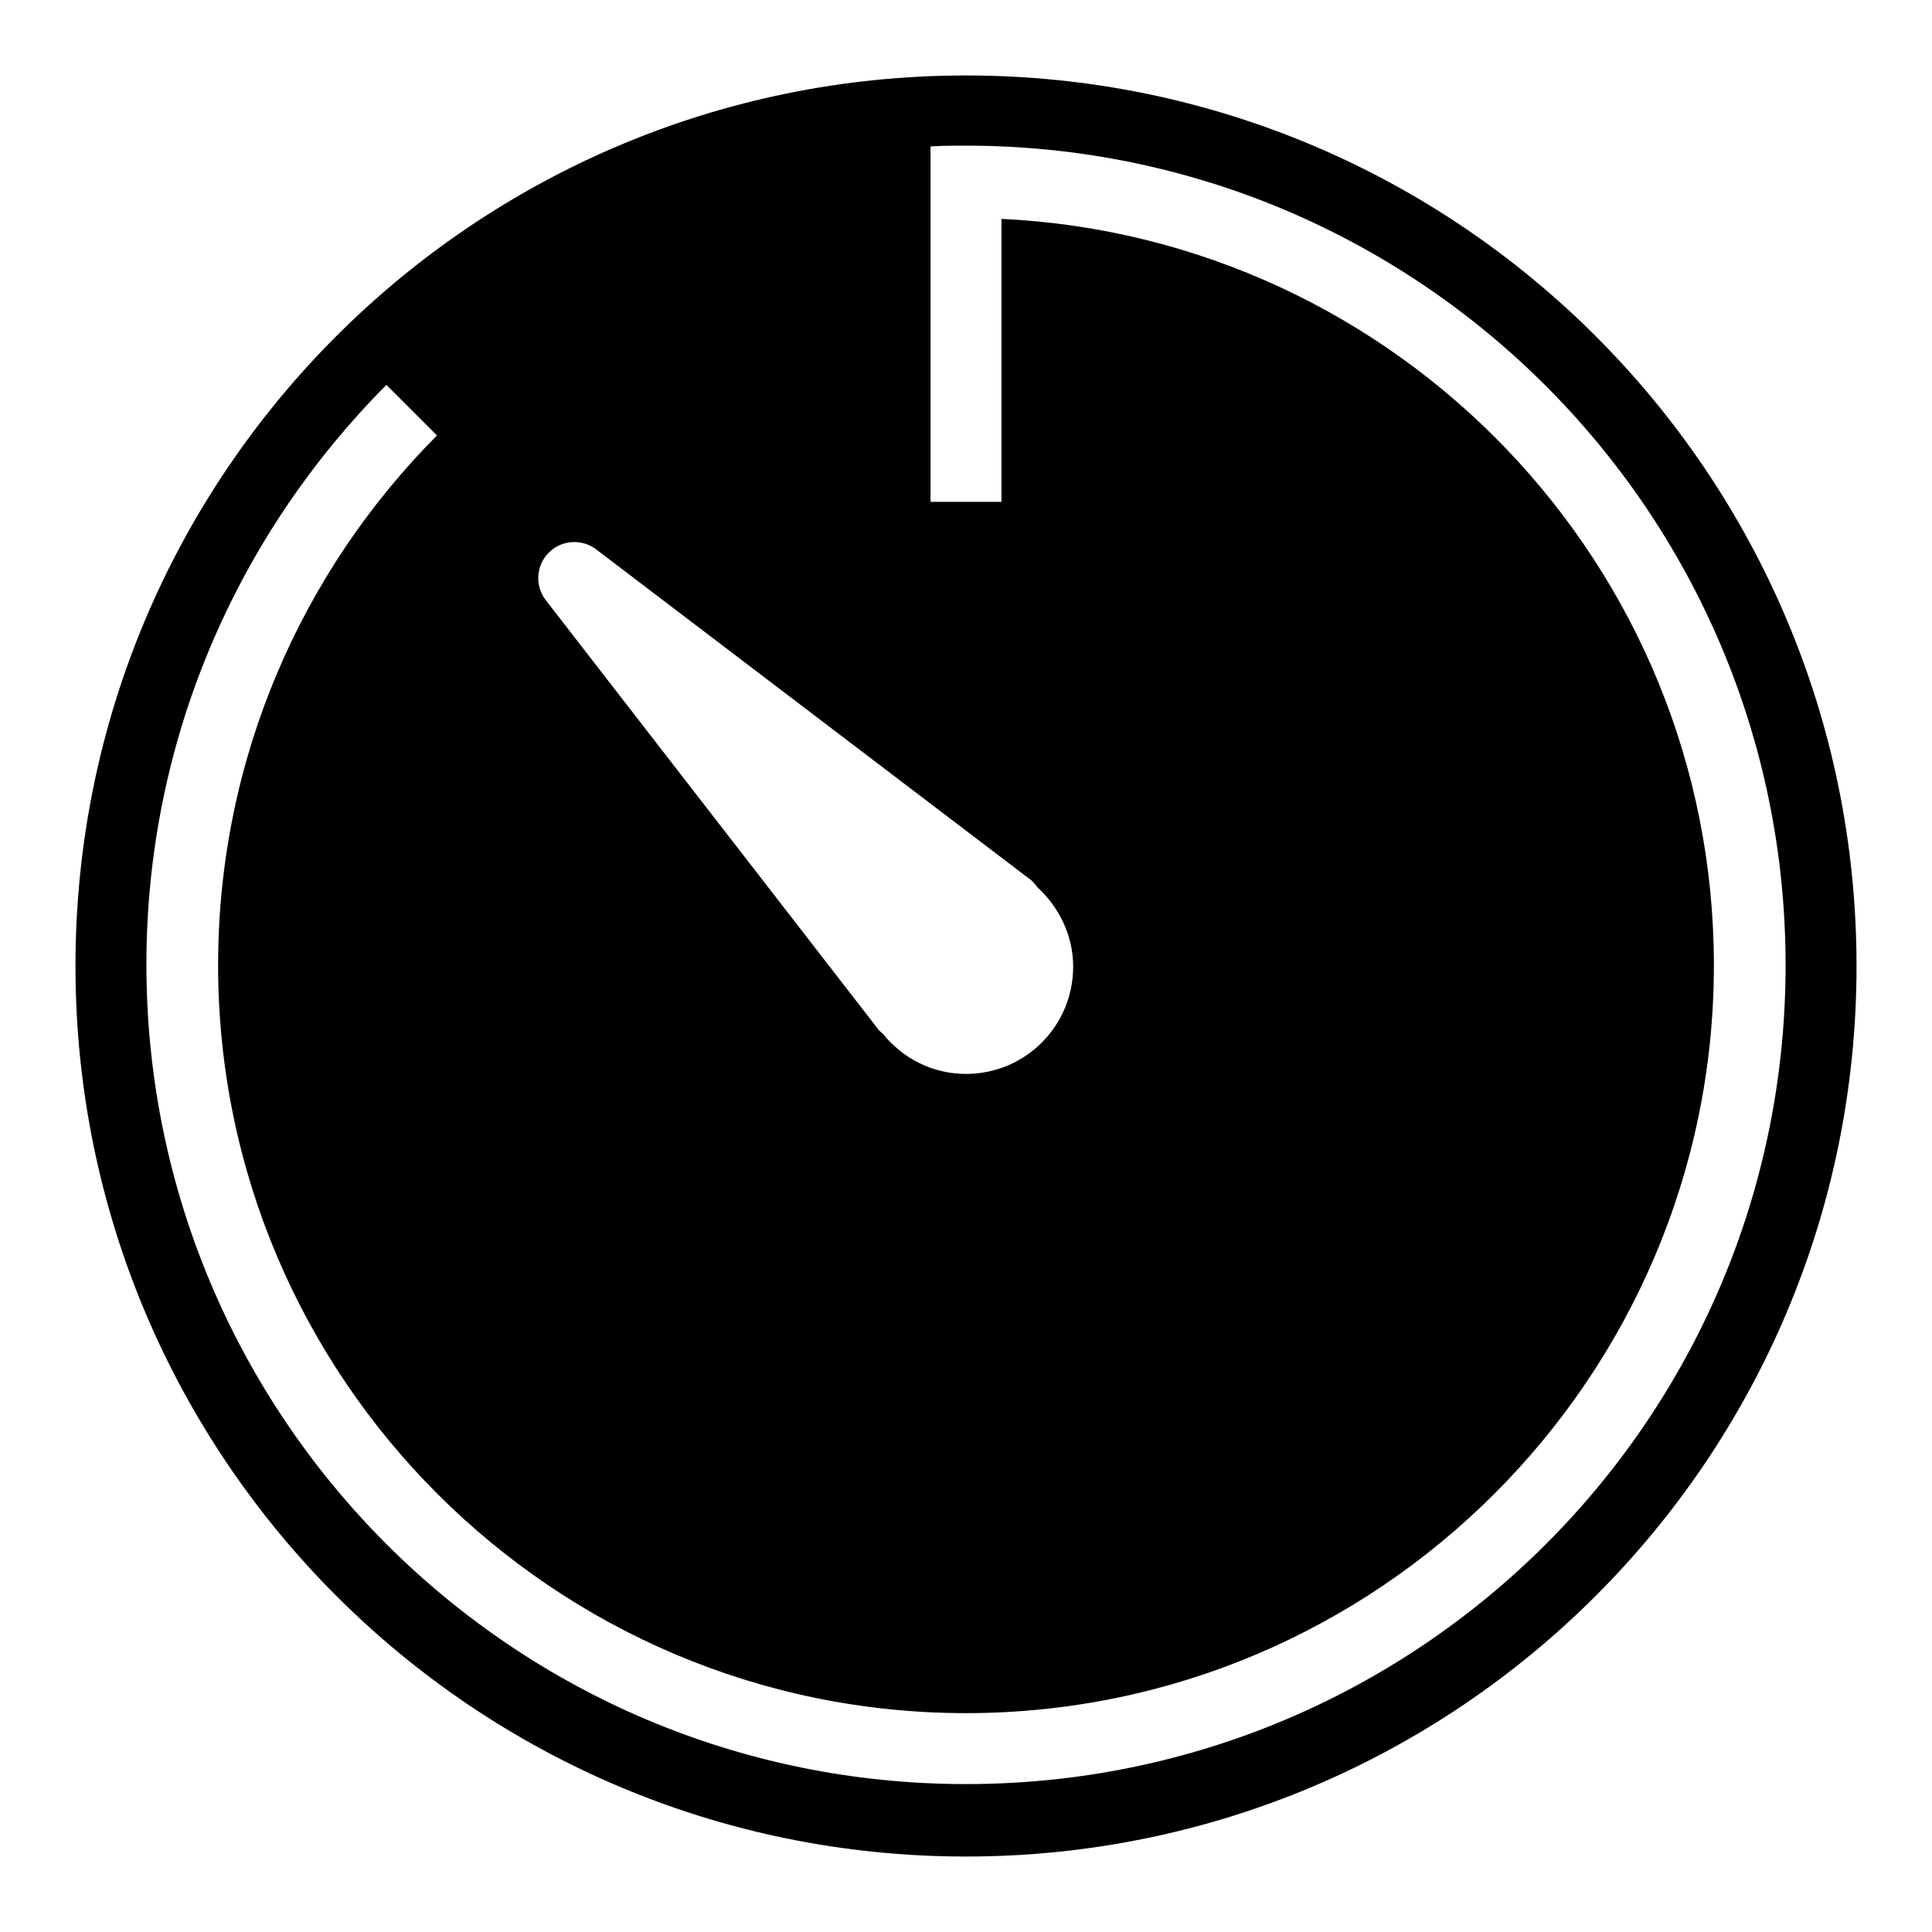 <?xml version="1.0" encoding="utf-8"?>
<!-- Svg Vector Icons : http://www.onlinewebfonts.com/icon -->
<!DOCTYPE svg PUBLIC "-//W3C//DTD SVG 1.1//EN" "http://www.w3.org/Graphics/SVG/1.1/DTD/svg11.dtd">
<svg version="1.1" xmlns="http://www.w3.org/2000/svg" xmlns:xlink="http://www.w3.org/1999/xlink" x="0px" y="0px" viewBox="0 0 256 256" enable-background="new 0 0 256 256" xml:space="preserve">
<g><g><path fill="#000000" d="M128,10C62.8,10,10,62.8,10,128c0,65.2,52.8,118,118,118c65.2,0,118-52.8,118-118C246,62.8,193.2,10,128,10z M73.2,72.8c1.7-1.3,4.1-1.3,5.8,0l57.2,43.5c0.6,0.4,0.9,0.8,1.3,1.3c2.8,2.6,4.7,6.3,4.7,10.5c0,7.8-6.3,14.2-14.2,14.2c-4.5,0-8.4-2.1-11-5.3c-0.2-0.2-0.5-0.4-0.7-0.7l-44-56.8C70.7,77.4,71.1,74.4,73.2,72.8z M128,236.4c-60,0-108.6-48.6-108.6-108.6c0-30,12.2-57.1,31.8-76.8l6.7,6.7C40,75.7,28.9,100.5,28.9,127.9c0,54.7,44.5,99.1,99.1,99.1c54.6,0,99.1-44.5,99.1-99.1c0-53.1-41.9-96.4-94.4-98.9v37.5h-9.4V29v-5v-4.6c1.6-0.1,3.1-0.1,4.7-0.1c60,0,108.6,48.6,108.6,108.6S188,236.4,128,236.4z"/></g></g>
</svg>